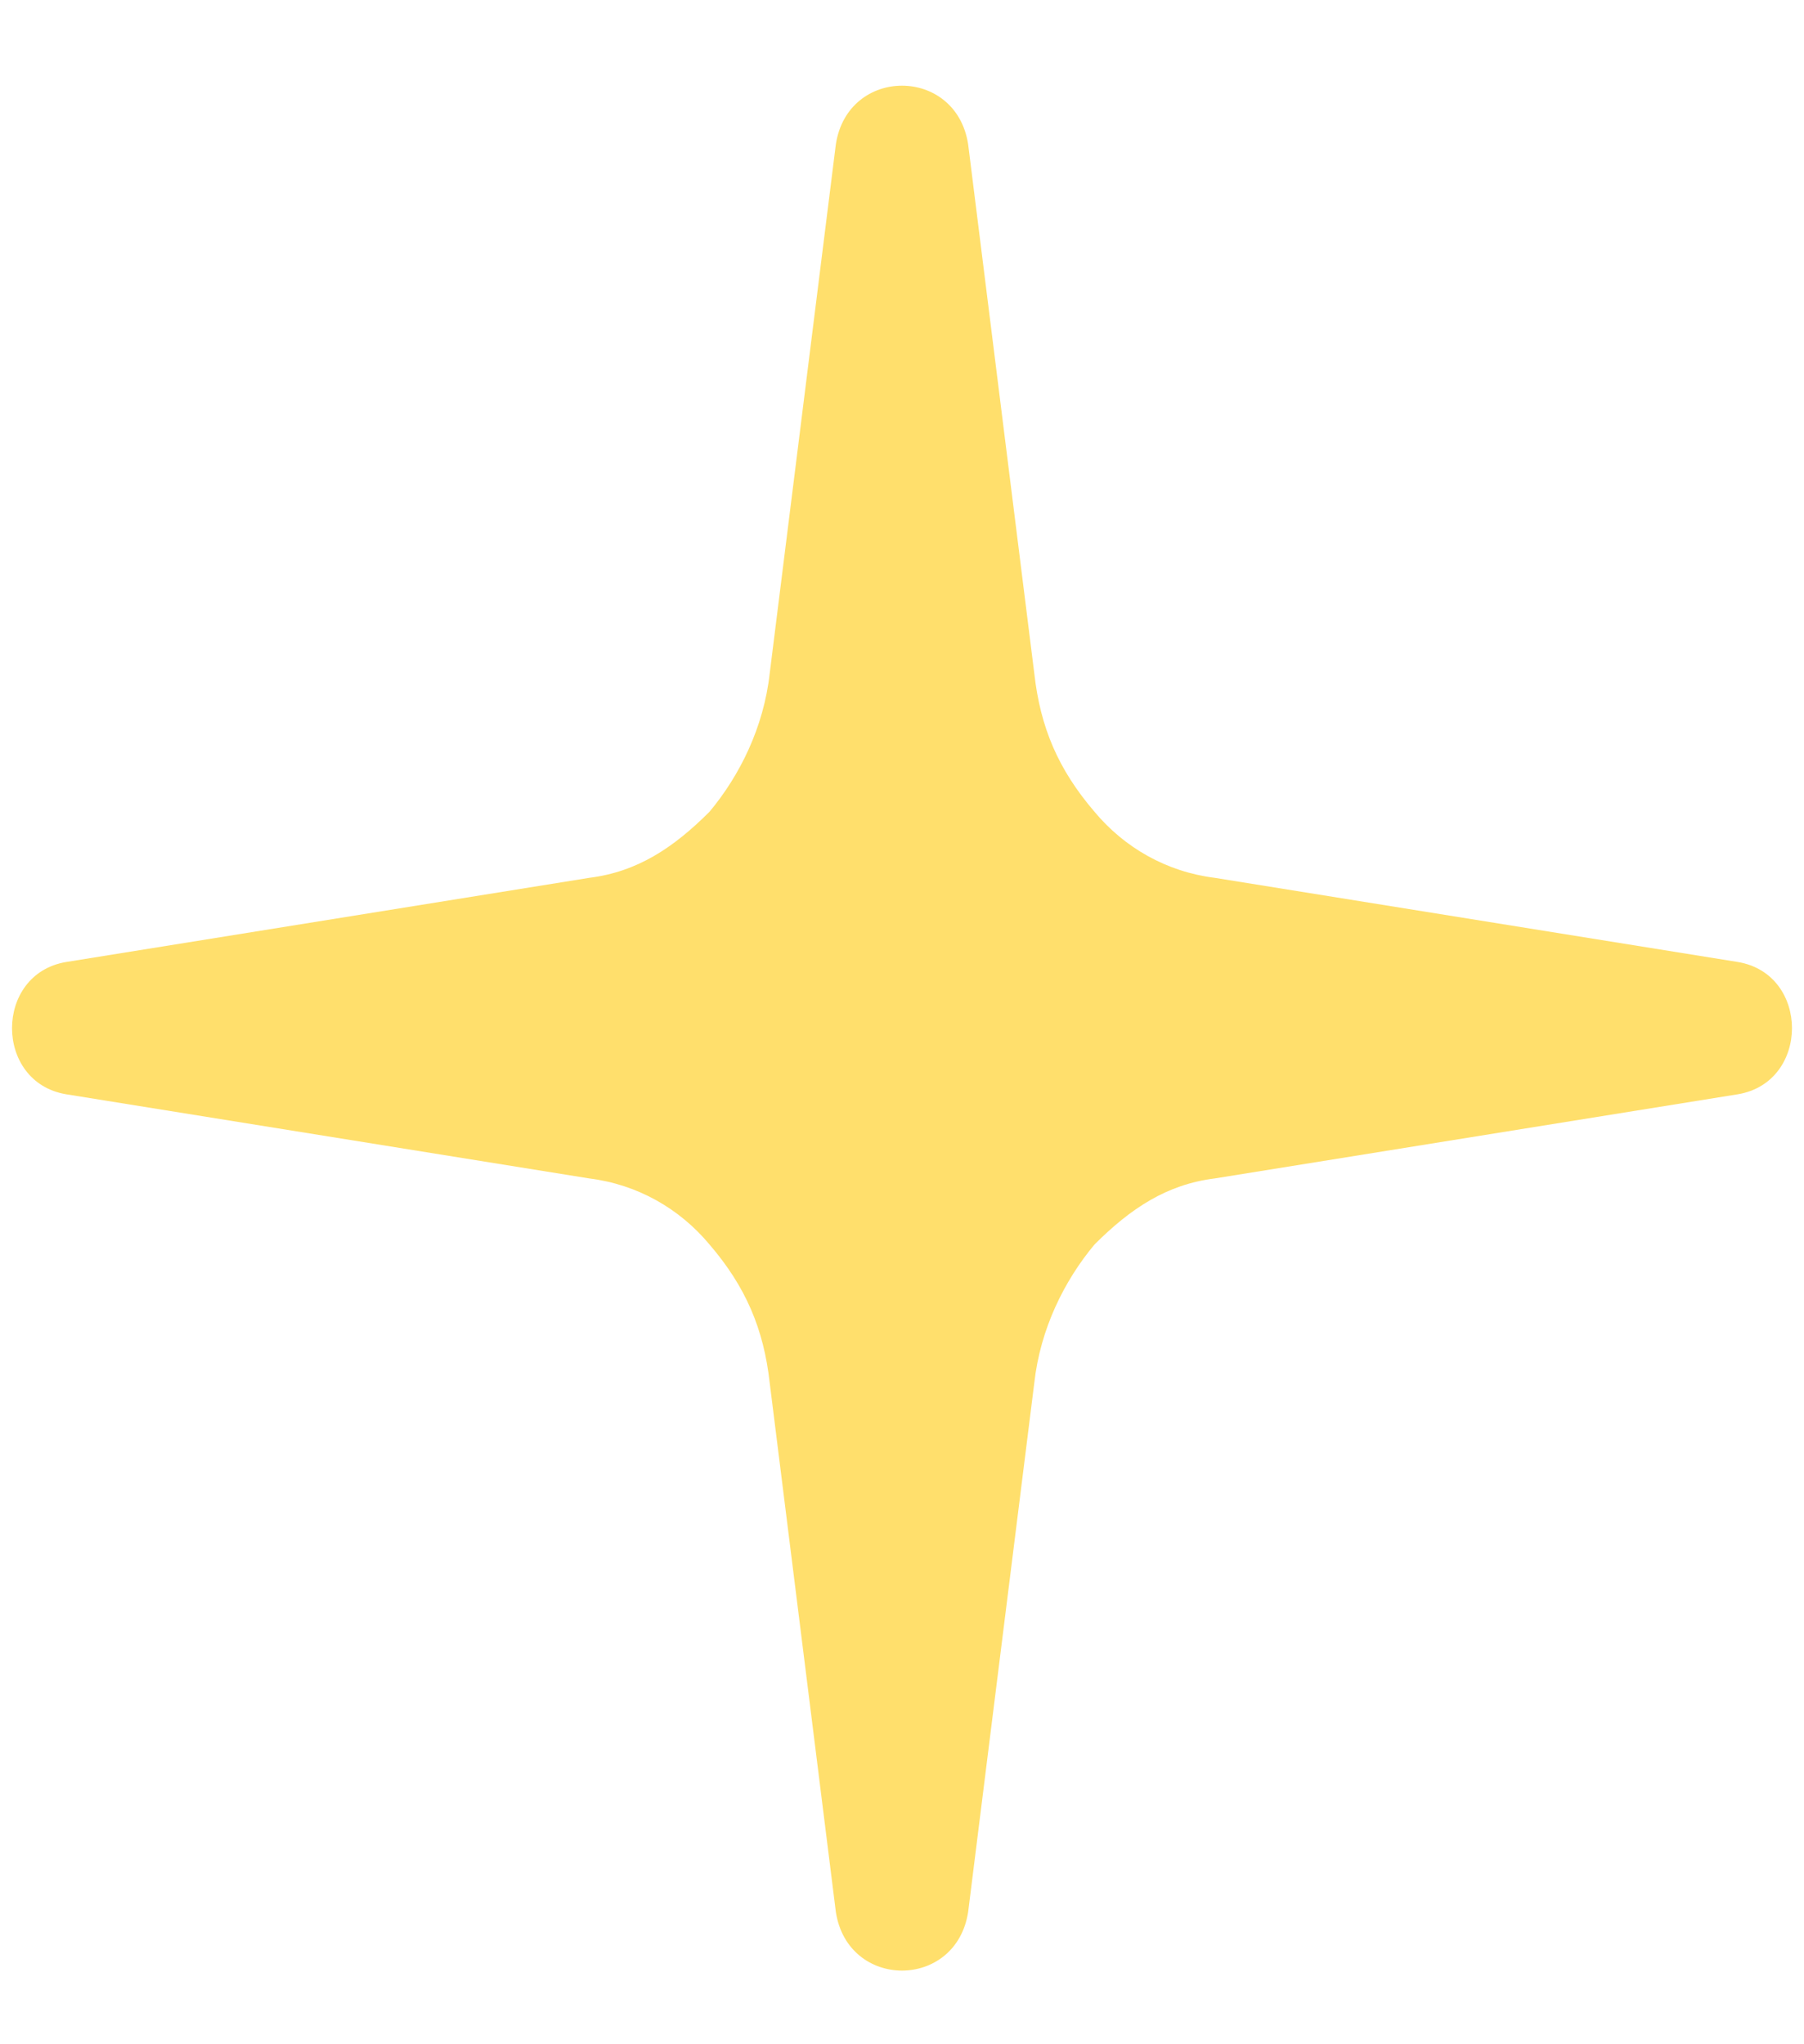 <?xml version="1.0" encoding="utf-8"?>
<!-- Generator: Adobe Illustrator 26.0.0, SVG Export Plug-In . SVG Version: 6.00 Build 0)  -->
<svg version="1.1" id="Layer_1" xmlns="http://www.w3.org/2000/svg" xmlns:xlink="http://www.w3.org/1999/xlink" x="0px" y="0px"
	 viewBox="0 0 30 34" style="enable-background:new 0 0 30 34;" xml:space="preserve">
<style type="text/css">
	.st0{fill-rule:evenodd;clip-rule:evenodd;fill:#FFDF6C;}
</style>
<path class="st0" d="M13.9,2.4c0.2-1.3,2-1.3,2.2,0l1.1,8.8c0.1,0.9,0.4,1.6,1,2.3c0.5,0.6,1.2,1,2,1.1l8.7,1.4c1.2,0.2,1.2,2,0,2.2
	l-8.7,1.4c-0.8,0.1-1.4,0.5-2,1.1c-0.5,0.6-0.9,1.4-1,2.3l-1.1,8.8c-0.2,1.3-2,1.3-2.2,0l-1.1-8.8c-0.1-0.9-0.4-1.6-1-2.3
	c-0.5-0.6-1.2-1-2-1.1l-8.7-1.4c-1.2-0.2-1.2-2,0-2.2l8.7-1.4c0.8-0.1,1.4-0.5,2-1.1c0.5-0.6,0.9-1.4,1-2.3L13.9,2.4z"/>
</svg>
